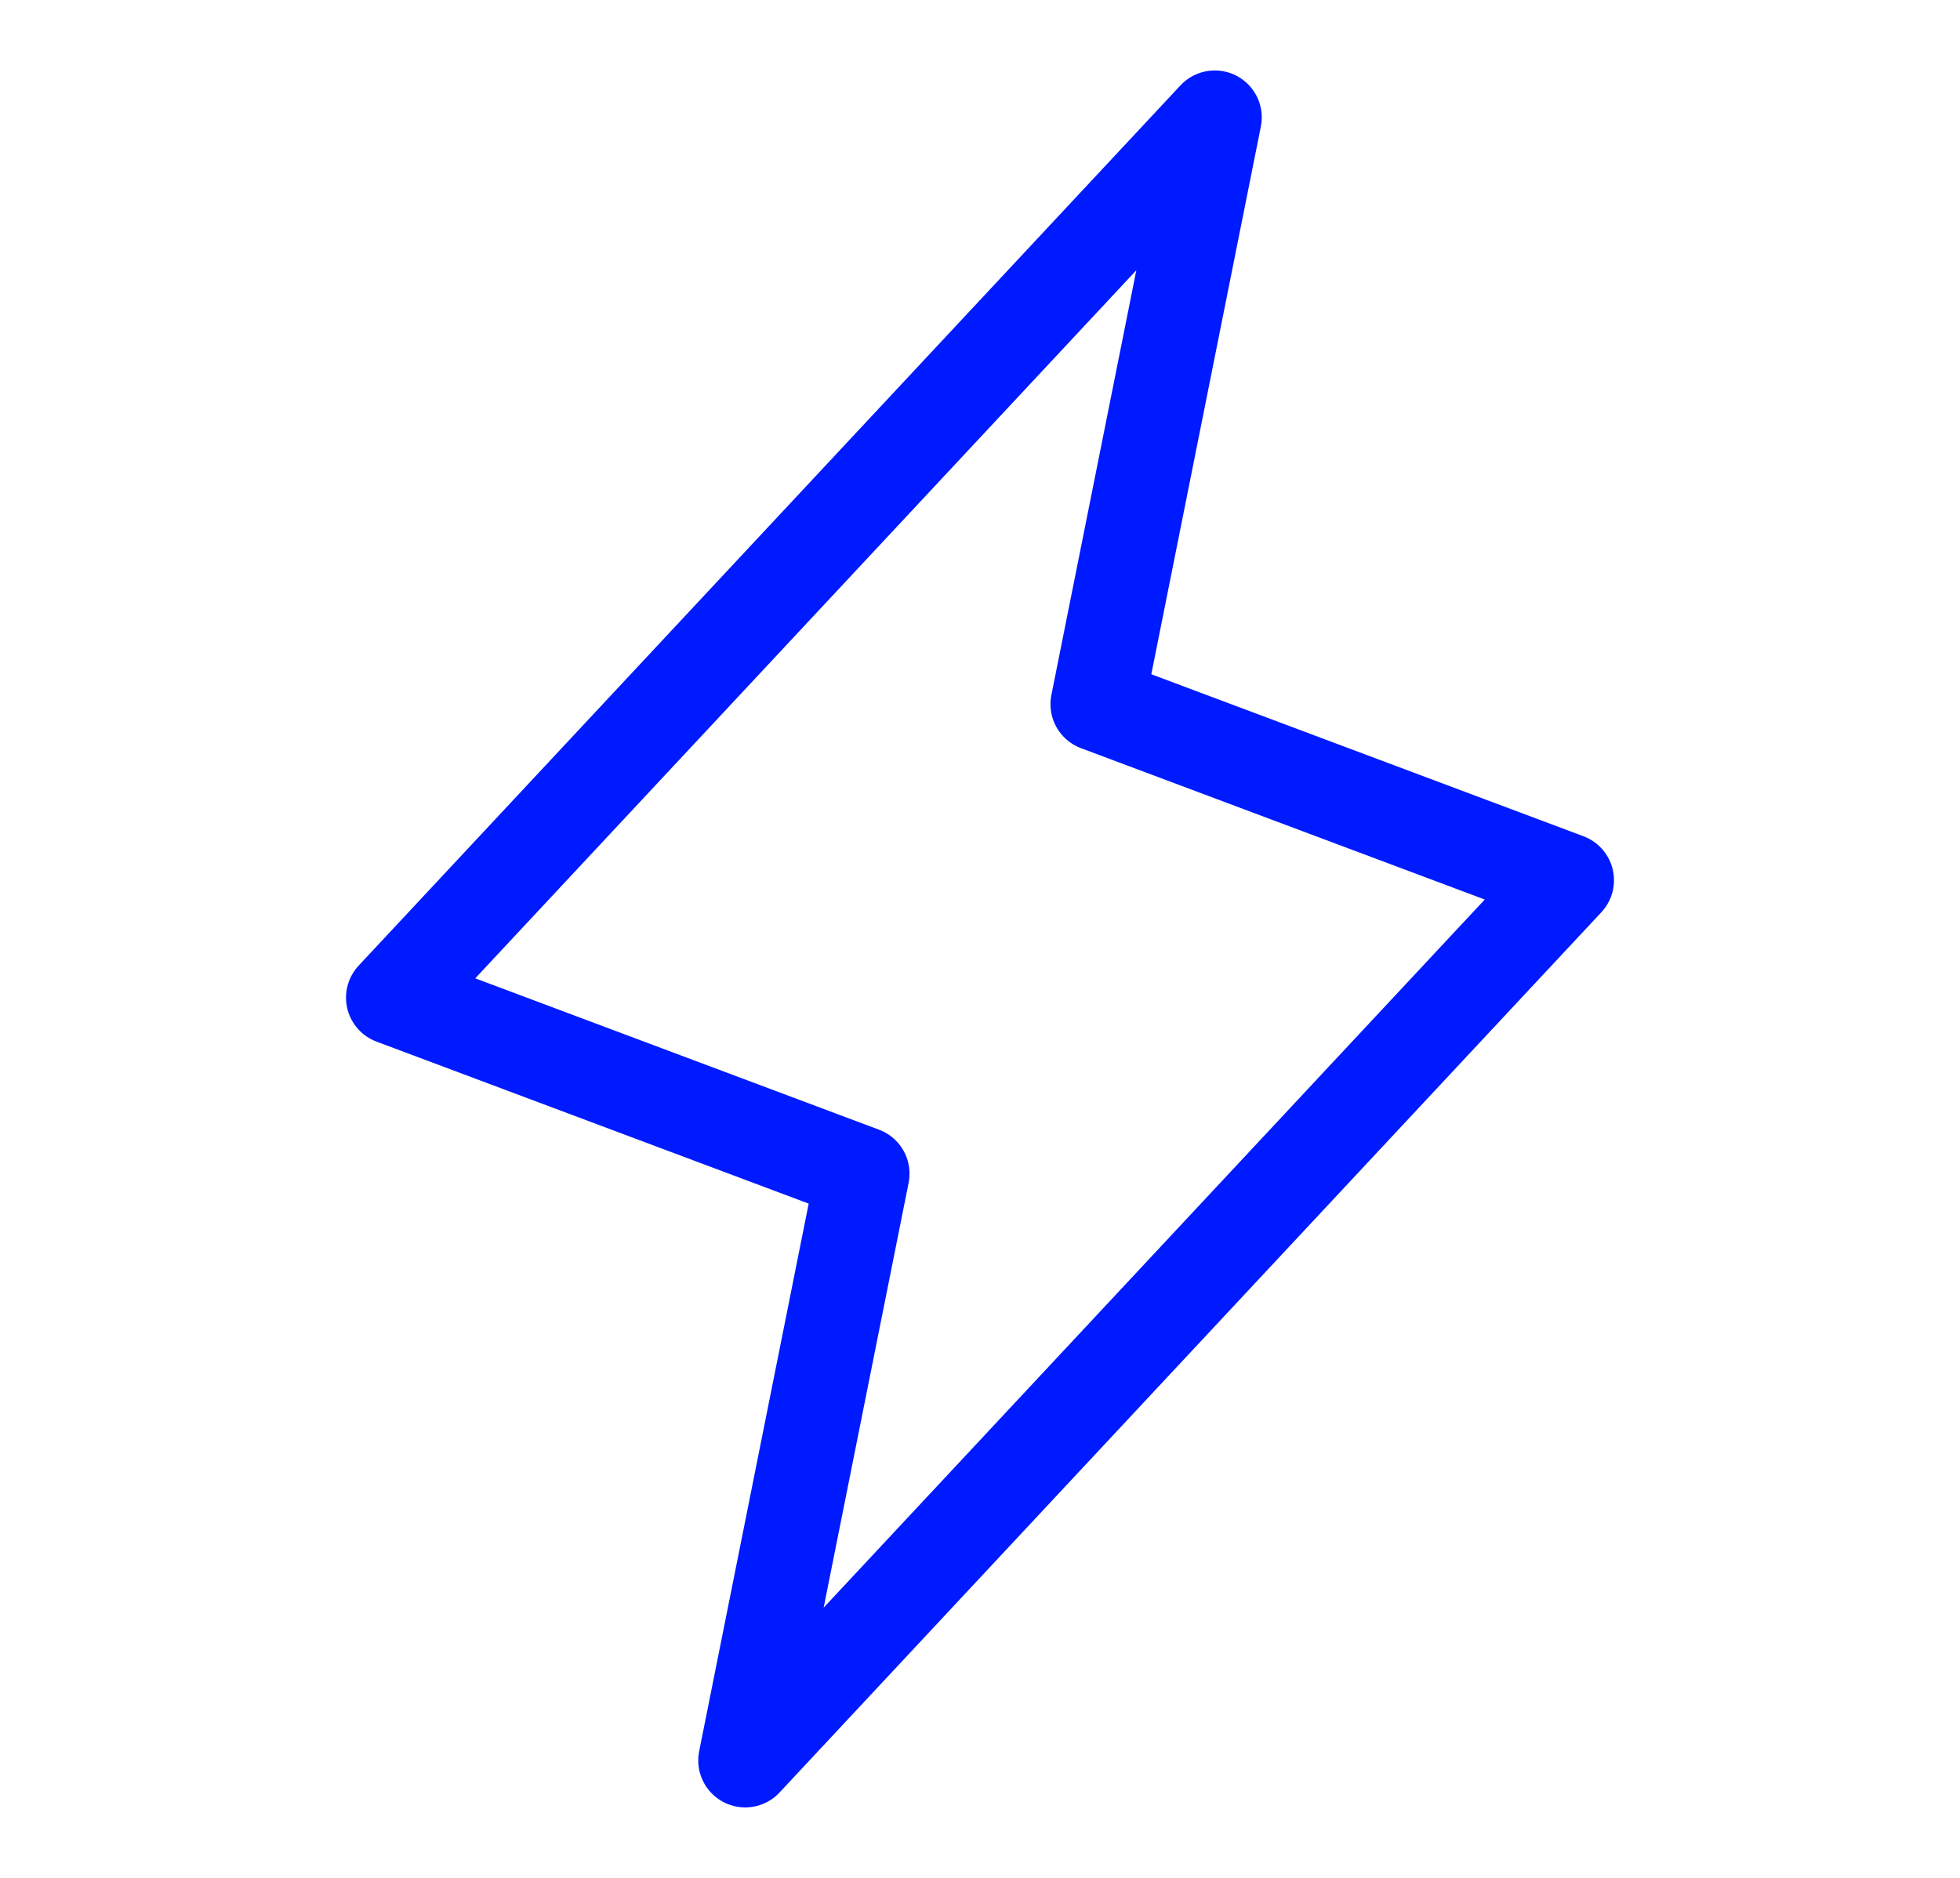 <svg width="24" height="23" viewBox="0 0 24 23" fill="none" xmlns="http://www.w3.org/2000/svg">
<path d="M14.875 1.438L13.438 8.625L19.188 10.781L9.125 21.562L10.562 14.375L4.812 12.219L14.875 1.438Z" stroke="#001AFF" stroke-width="1.15" stroke-linecap="round" stroke-linejoin="round"/>
</svg>
